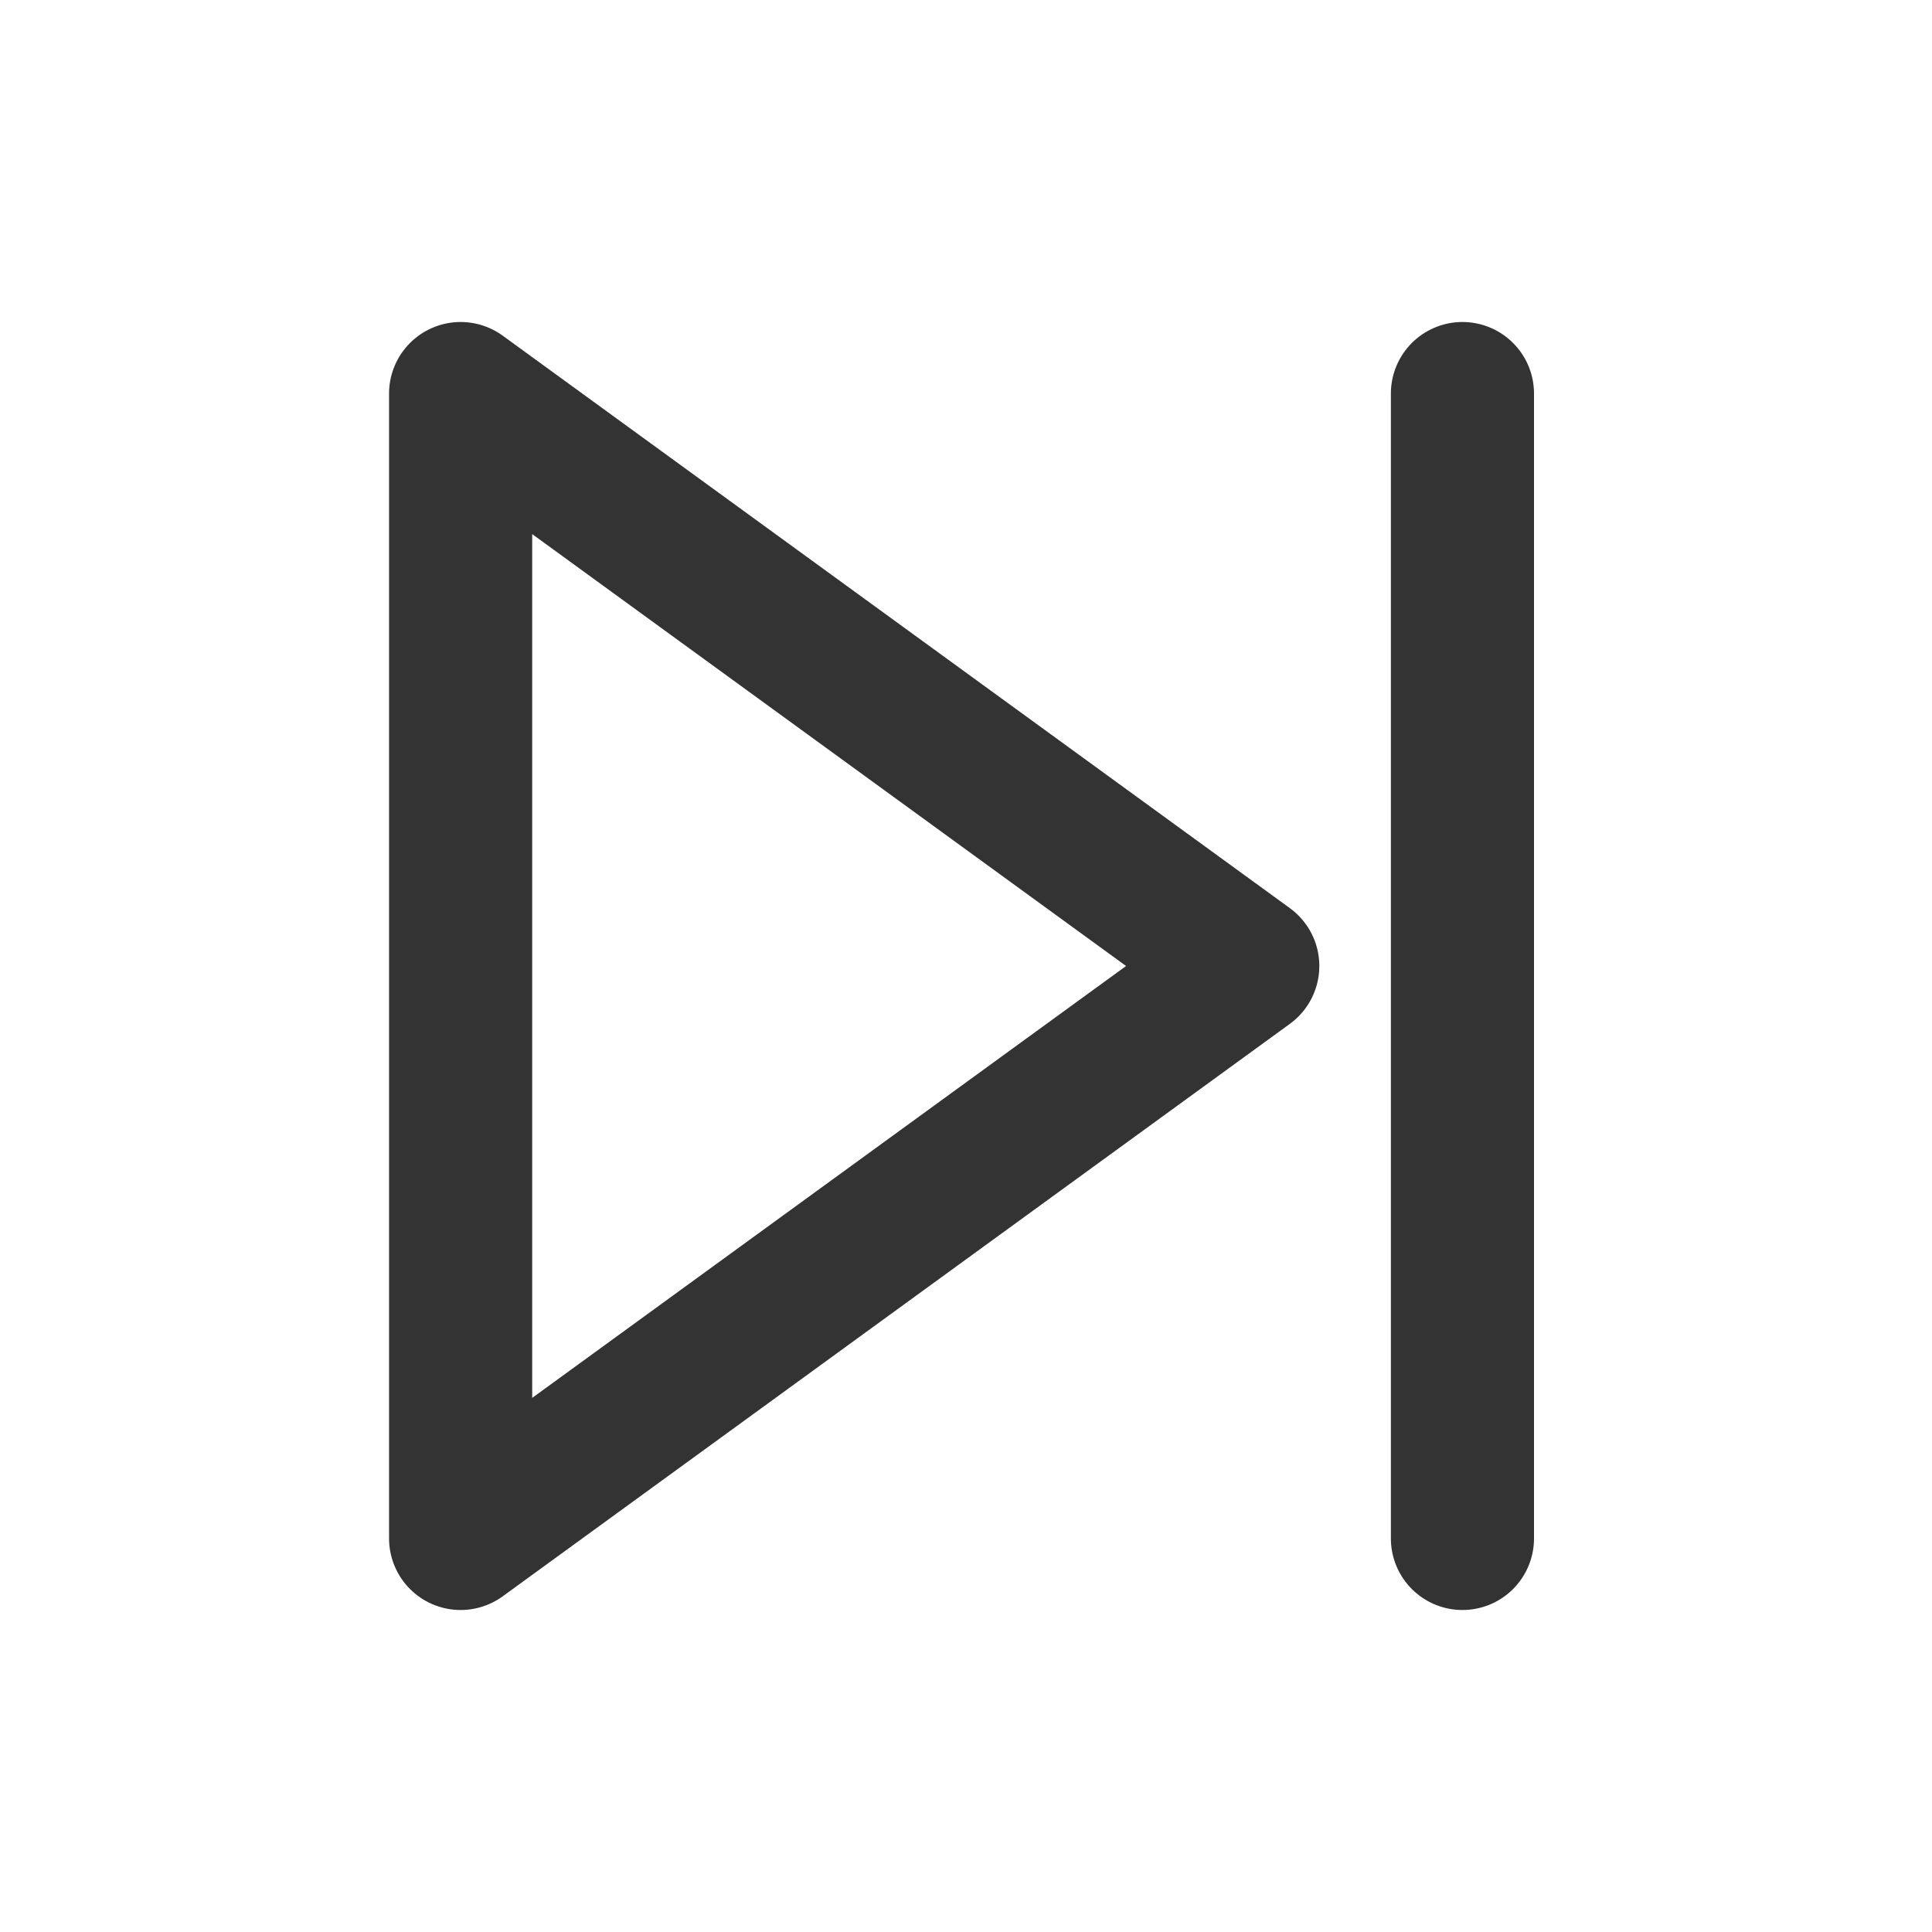 <svg width="24" height="24" viewBox="0 0 24 24" fill="none" xmlns="http://www.w3.org/2000/svg">
<path d="M15.5 12L5.722 19.111L5.722 4.889L15.5 12Z" stroke="#333333" stroke-width="1.778" stroke-linecap="round" stroke-linejoin="round"/>
<line x1="18.167" y1="4.889" x2="18.167" y2="19.111" stroke="#333333" stroke-width="1.778" stroke-linecap="round" stroke-linejoin="round"/>
</svg>
